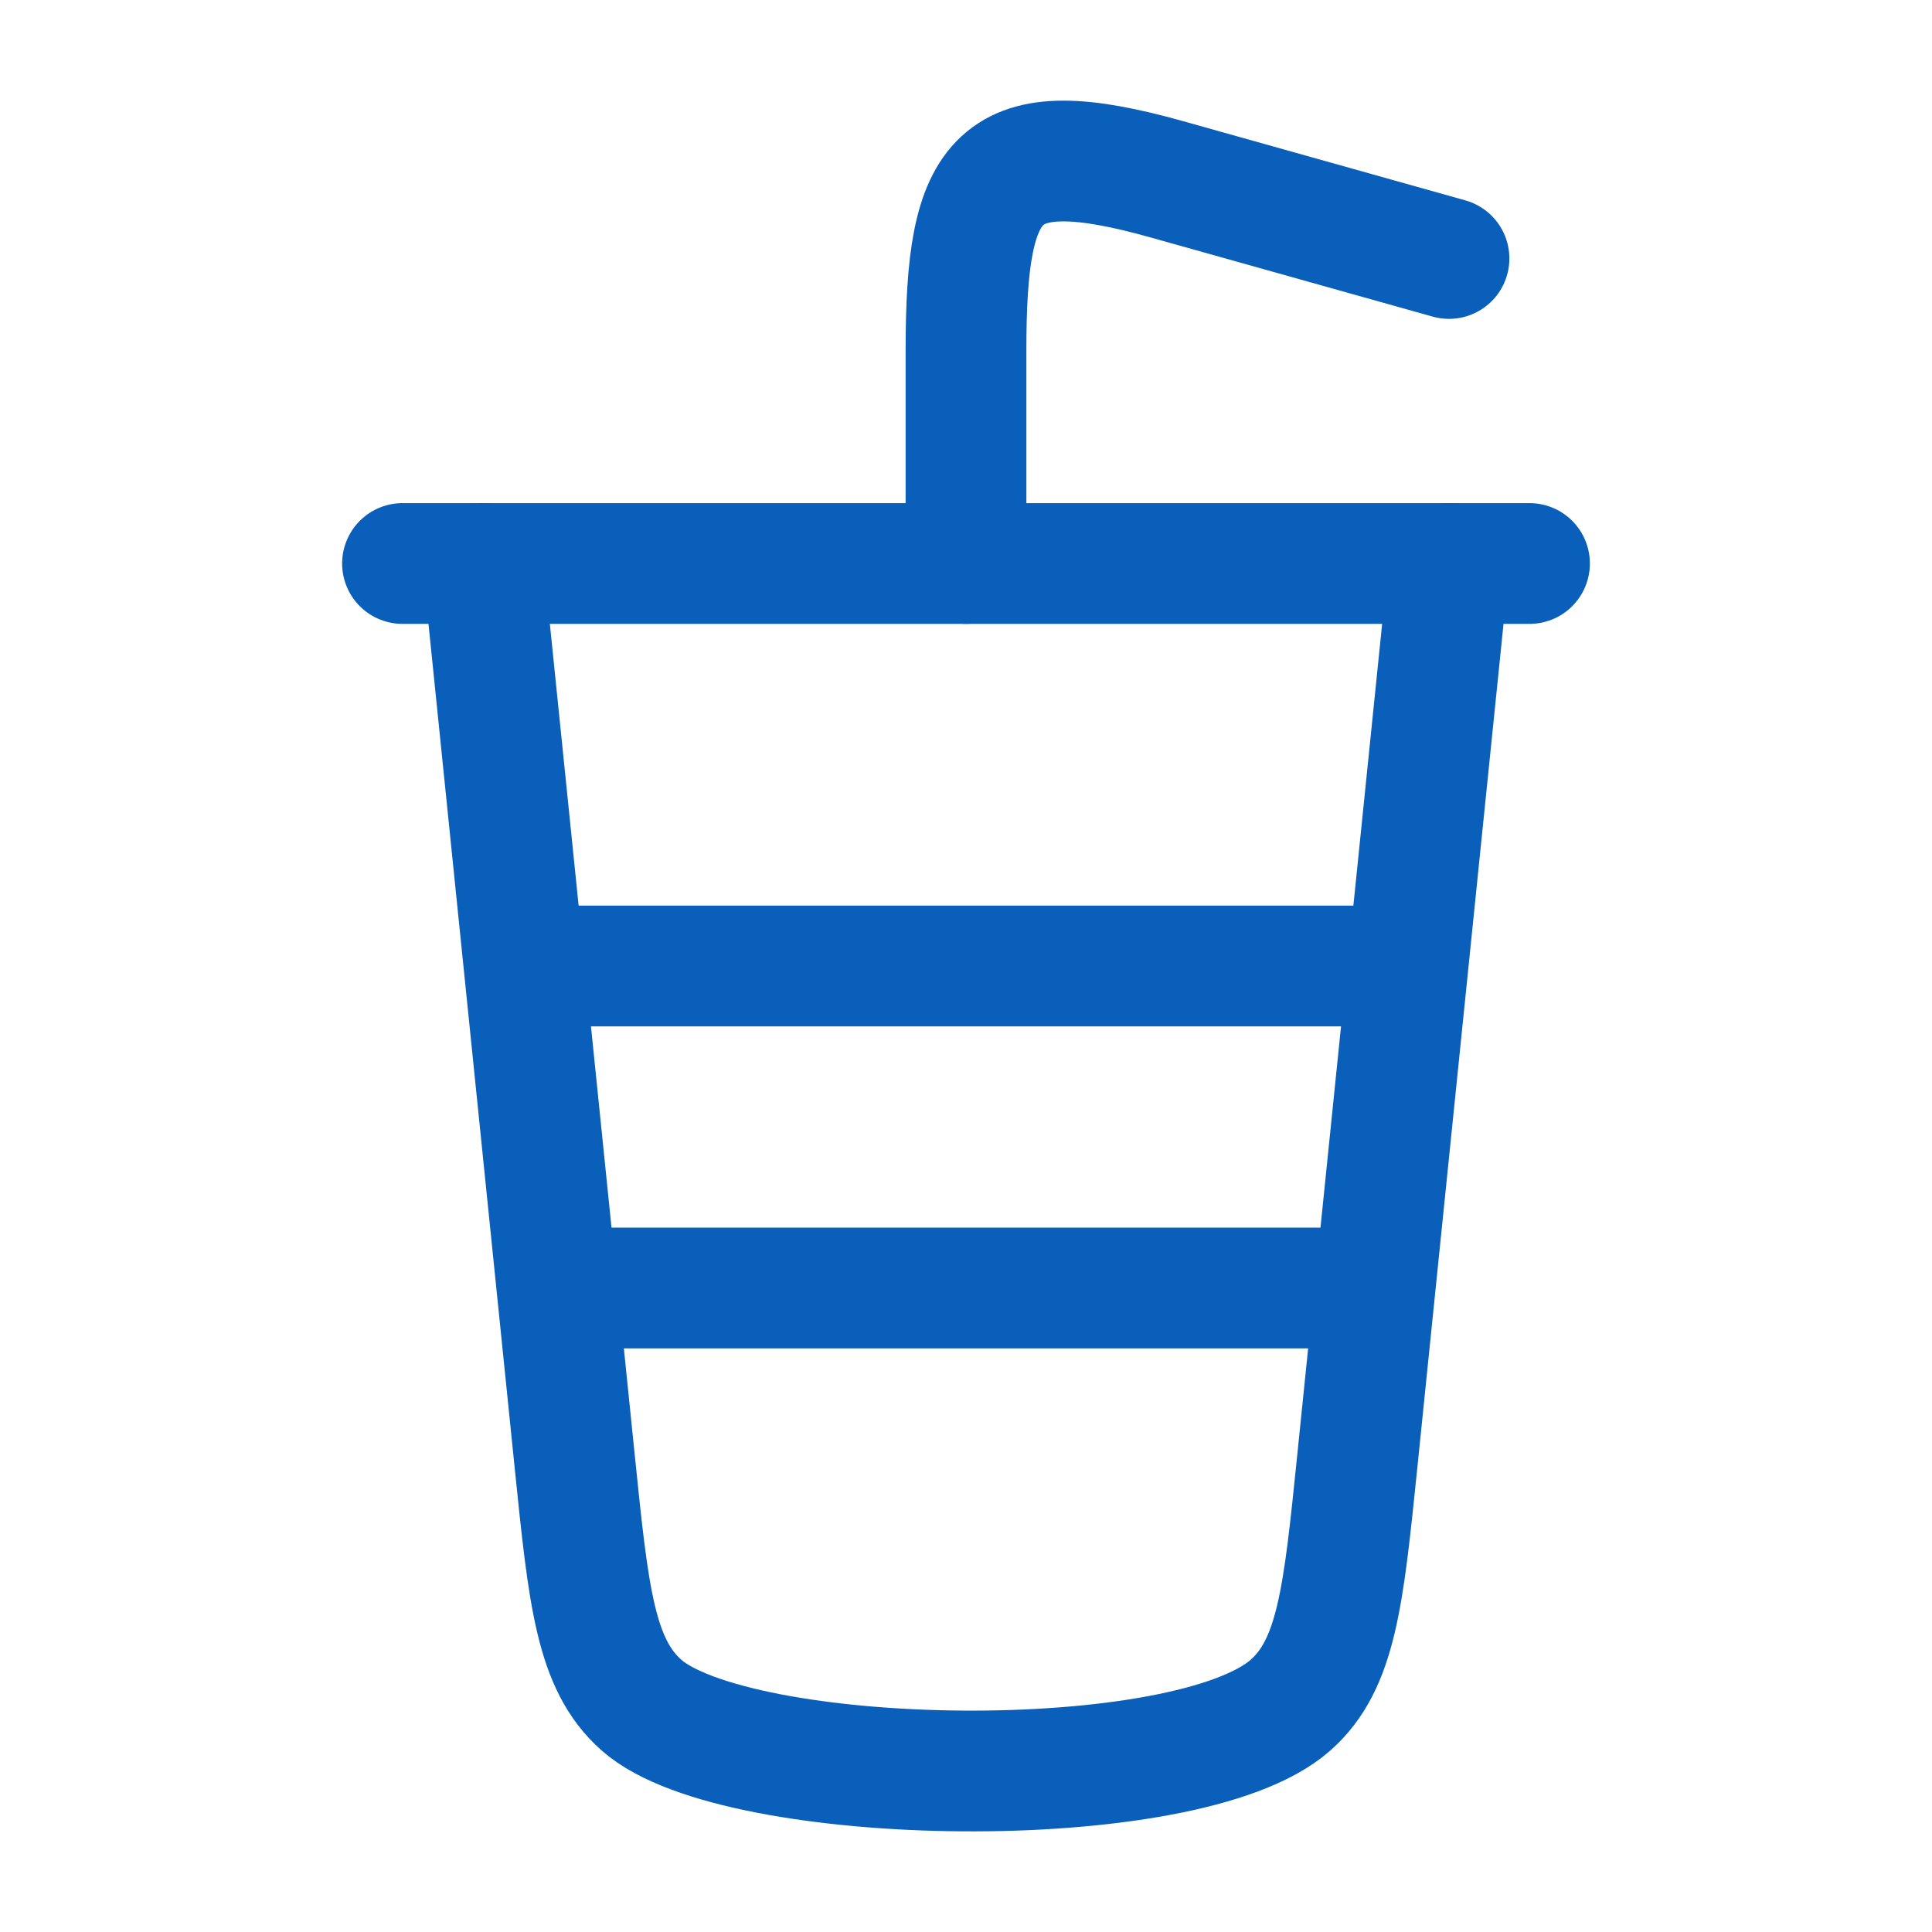 <svg width="24" height="24" viewBox="0 0 24 24" fill="none" xmlns="http://www.w3.org/2000/svg">
<path d="M12 7V4.348C12 2.161 12.374 1.632 14.497 2.228L18 3.211" stroke="#0A5FBA" stroke-width="1.5" stroke-linecap="round"/>
<path d="M6 7L7.14 18.161C7.311 19.837 7.397 20.675 7.968 21.181C9.146 22.225 14.747 22.32 16.032 21.181C16.603 20.675 16.689 19.837 16.86 18.161L18 7" stroke="#0A5FBA" stroke-width="1.5" stroke-linecap="round"/>
<path d="M5 7H19" stroke="#0A5FBA" stroke-width="1.5" stroke-linecap="round"/>
<path d="M7 12H17" stroke="#0A5FBA" stroke-width="1.5" stroke-linecap="round"/>
<path d="M7 16H17" stroke="#0A5FBA" stroke-width="1.5" stroke-linecap="round"/>
</svg>
